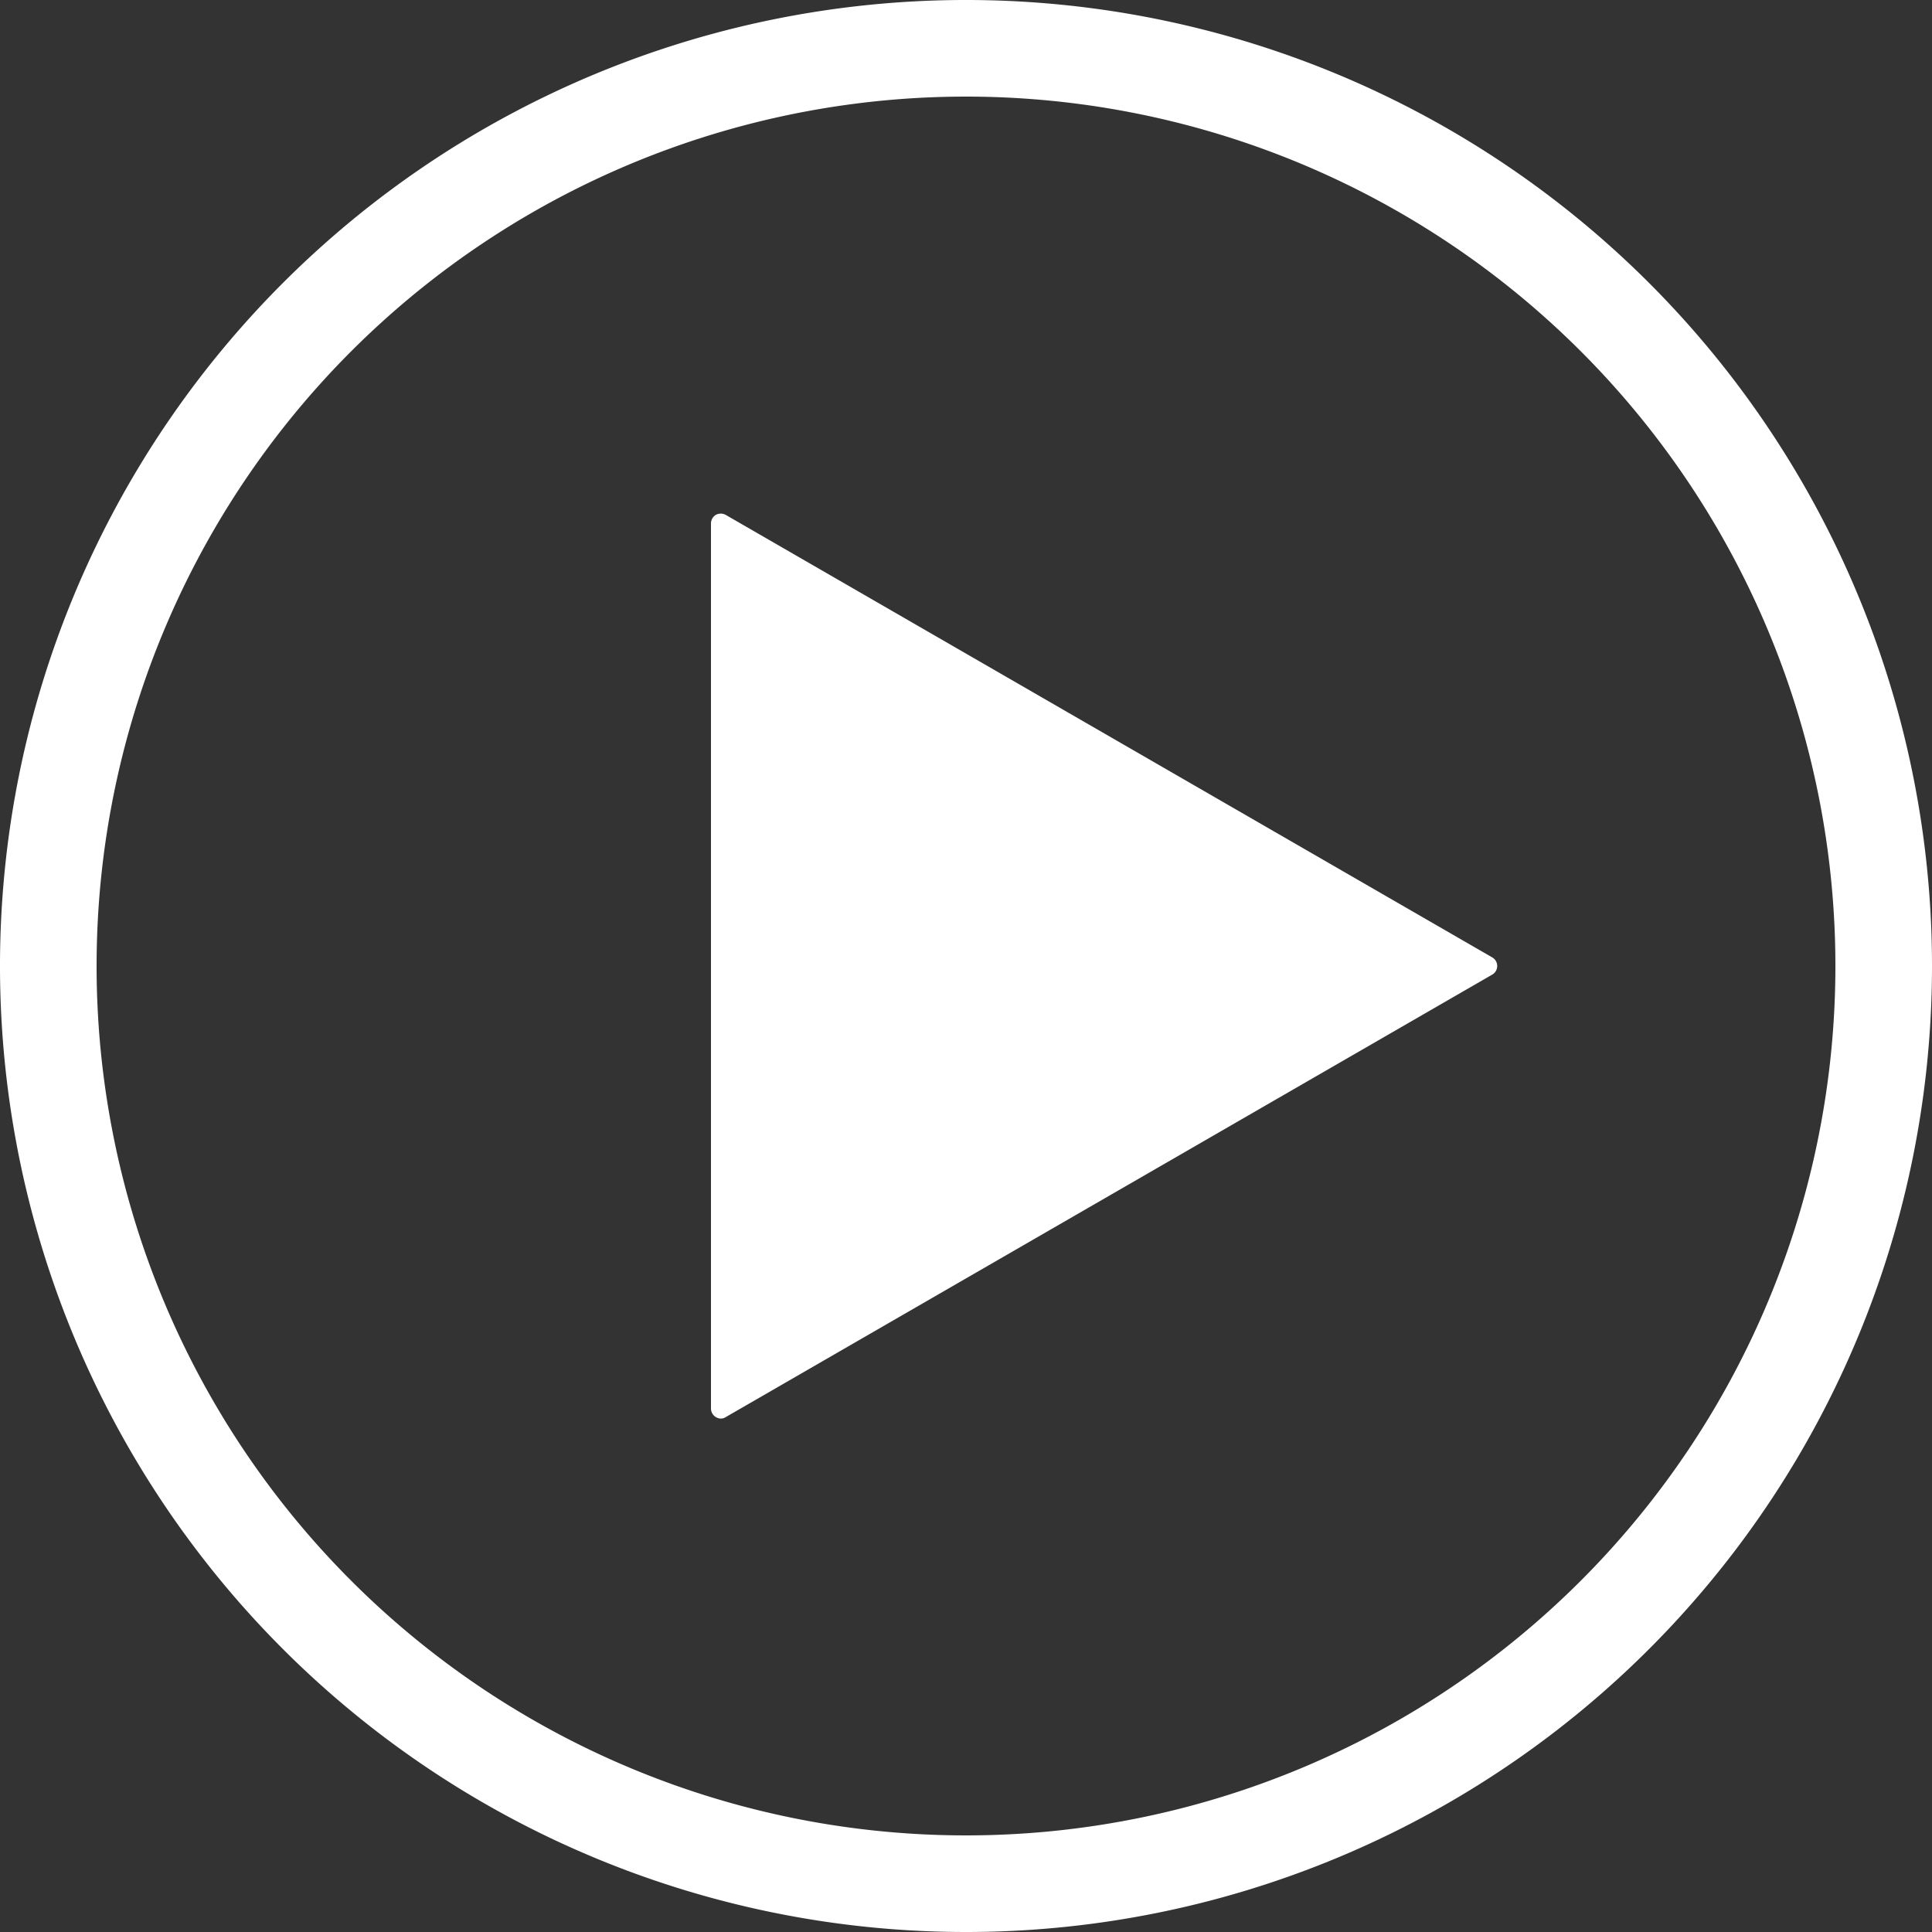 <svg xmlns="http://www.w3.org/2000/svg" viewBox="0 0 80 80"><rect x="0" y="0" width="80" height="80" fill="#333333" stroke="none"/><defs><style>.a{fill:#fff;}</style></defs><path class="a" d="M40,80A40,40,0,1,1,80,40,40,40,0,0,1,40,80ZM40,4A36,36,0,1,0,76,40,36,36,0,0,0,40,4Z"/><path class="a" d="M61.8,39.65,30.05,21.32a.43.43,0,0,0-.41,0,.42.42,0,0,0-.2.35V58.33a.42.42,0,0,0,.41.41.36.36,0,0,0,.2-.06L61.8,40.35a.41.41,0,0,0,0-.7Z"/></svg>